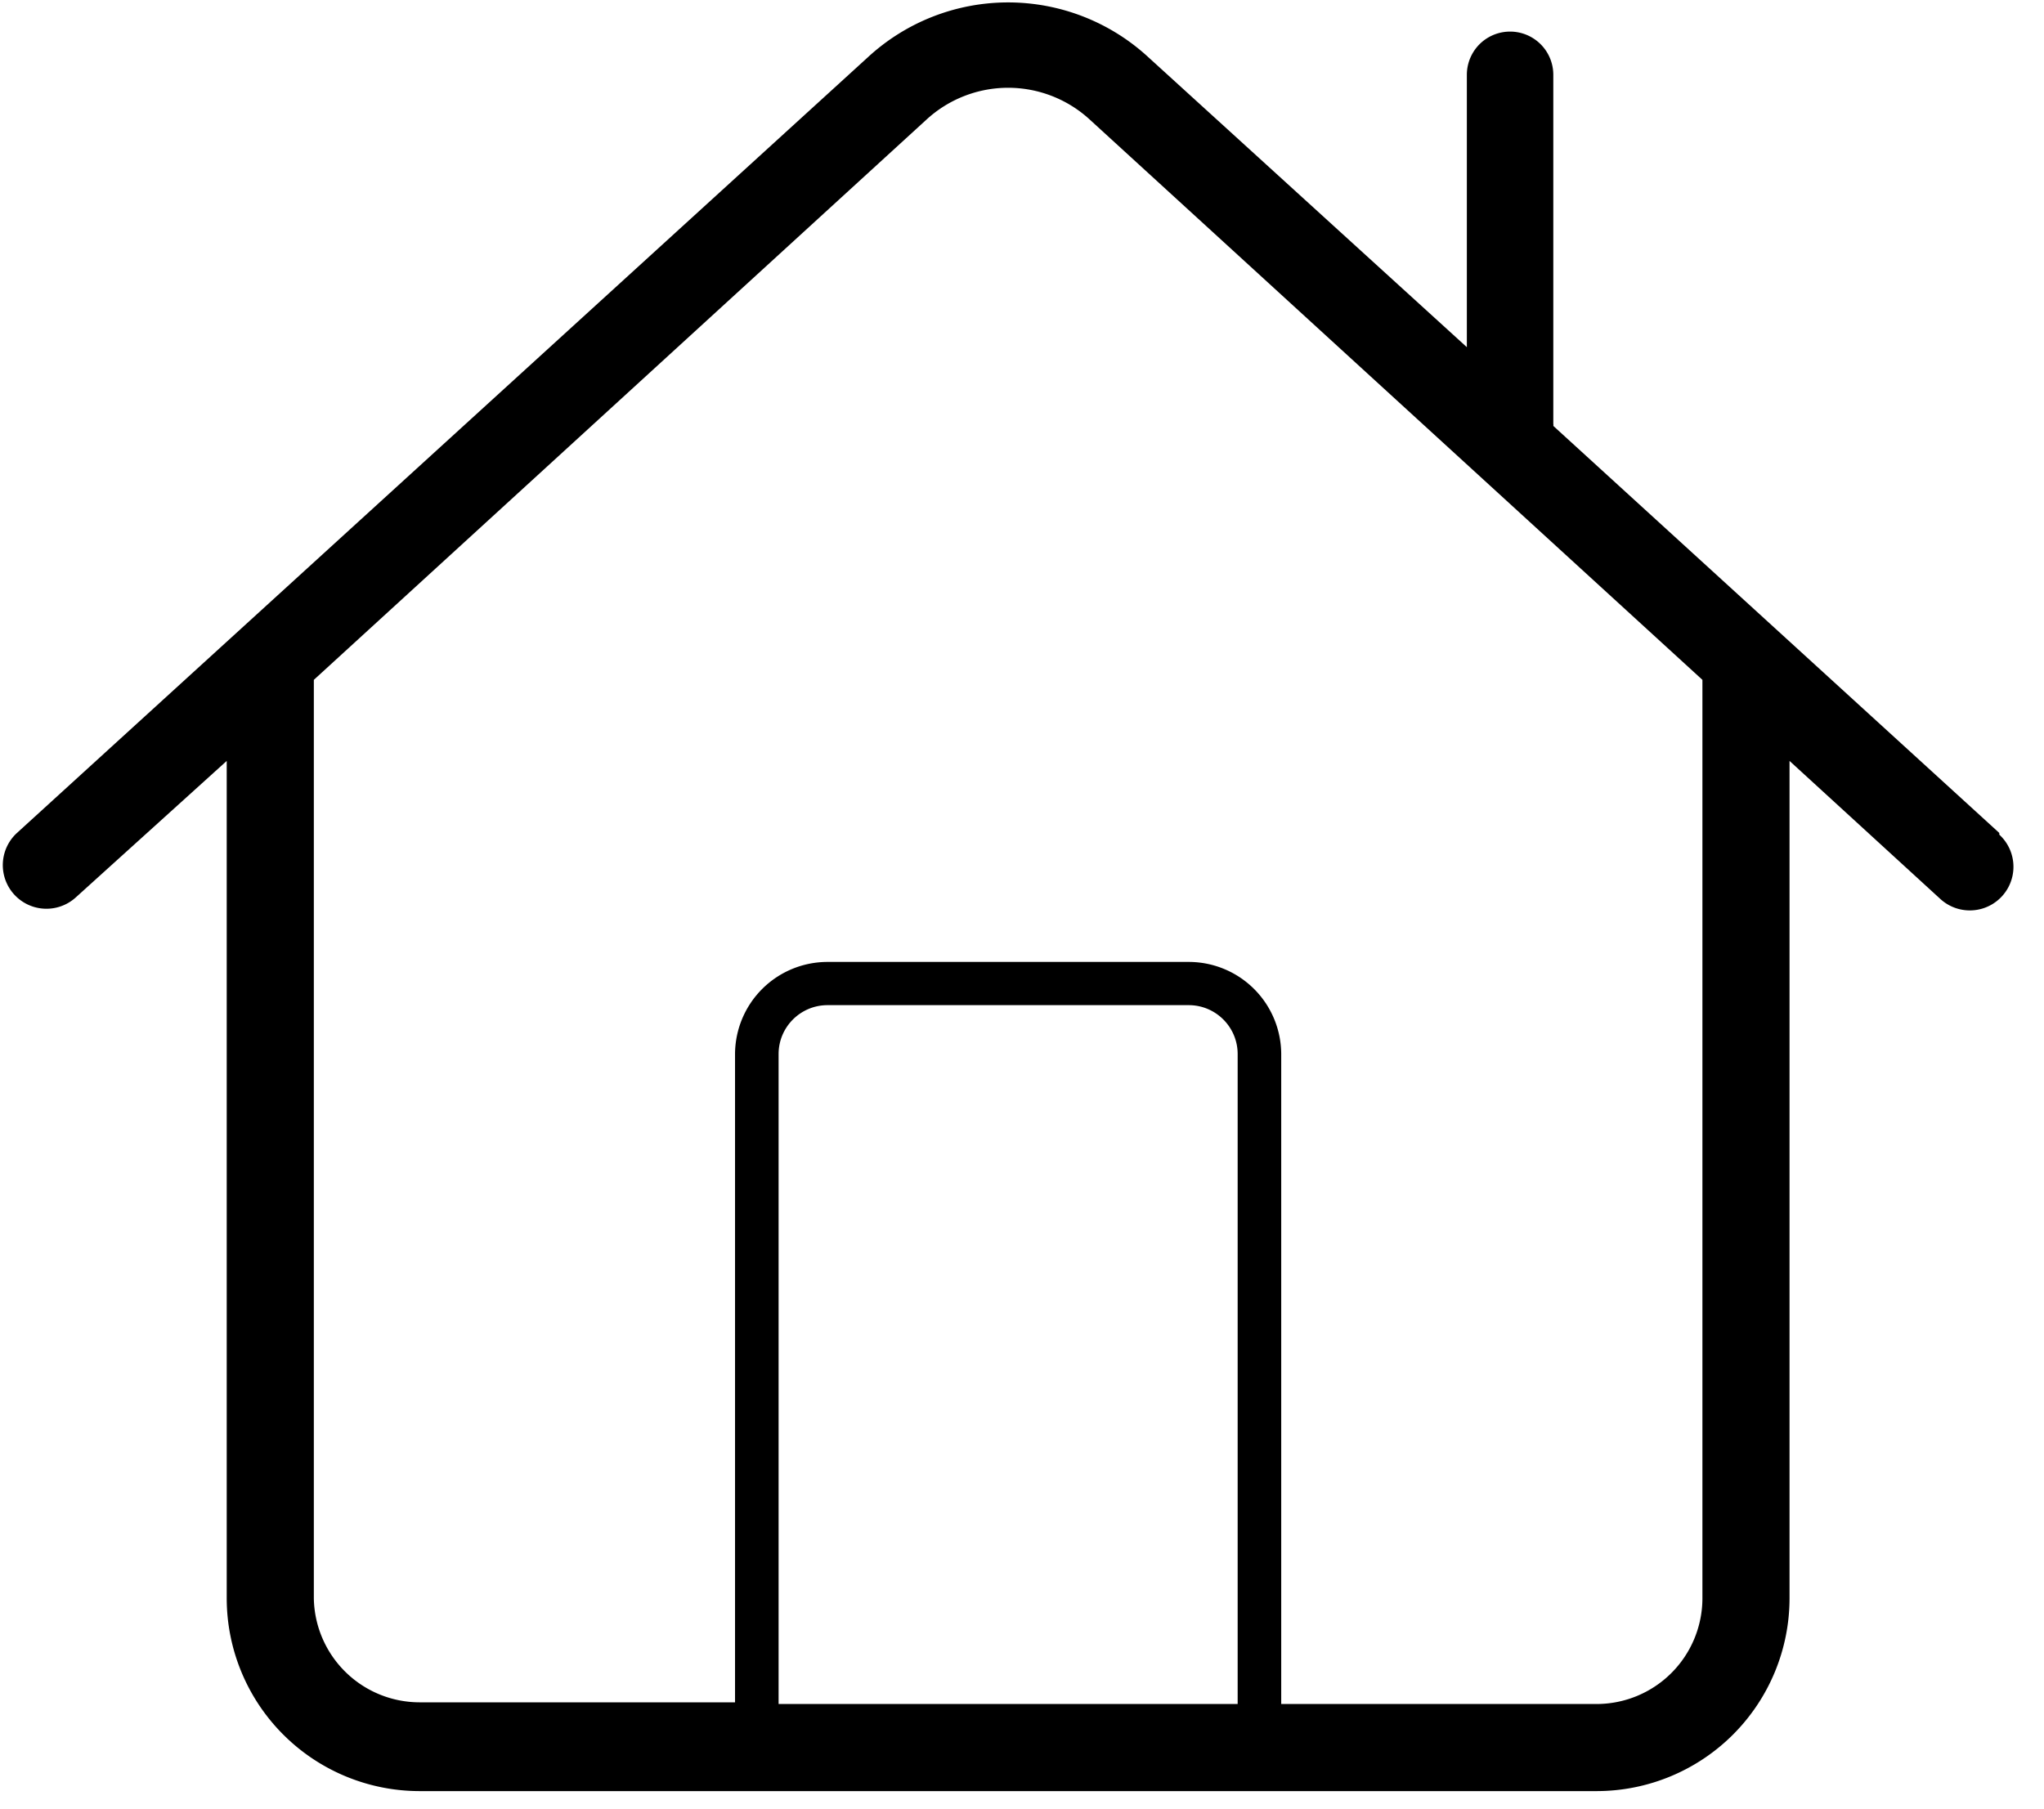 <svg width="61" height="54" xmlns="http://www.w3.org/2000/svg"><path d="m59.666 24.863-13.31-12.15a.14.14 0 0 0 0-.06V2.233a1.29 1.29 0 0 0-2.58 0v8.13l-9.5-8.65a6.17 6.17 0 0 0-8.38 0L.506 24.863a1.302 1.302 0 0 0 1.76 1.92l4.5-4.07v25a5.76 5.76 0 0 0 5.75 5.75h35.14a5.76 5.76 0 0 0 5.75-5.75v-25l4.5 4.12a1.302 1.302 0 1 0 1.76-1.92v-.05zm-22.73 26h-13.7v-19.4c0-.806.654-1.46 1.46-1.46h10.78c.806 0 1.46.654 1.46 1.46v19.4zm13.87-30.57v27.42a3.16 3.16 0 0 1-3.15 3.15h-9.42v-19.4a2.76 2.76 0 0 0-2.76-2.75h-10.78a2.76 2.76 0 0 0-2.76 2.75v19.35h-9.42a3.16 3.16 0 0 1-3.15-3.1v-27.42l18.28-16.72a3.6 3.6 0 0 1 4.88 0l18.28 16.72z"/></svg>